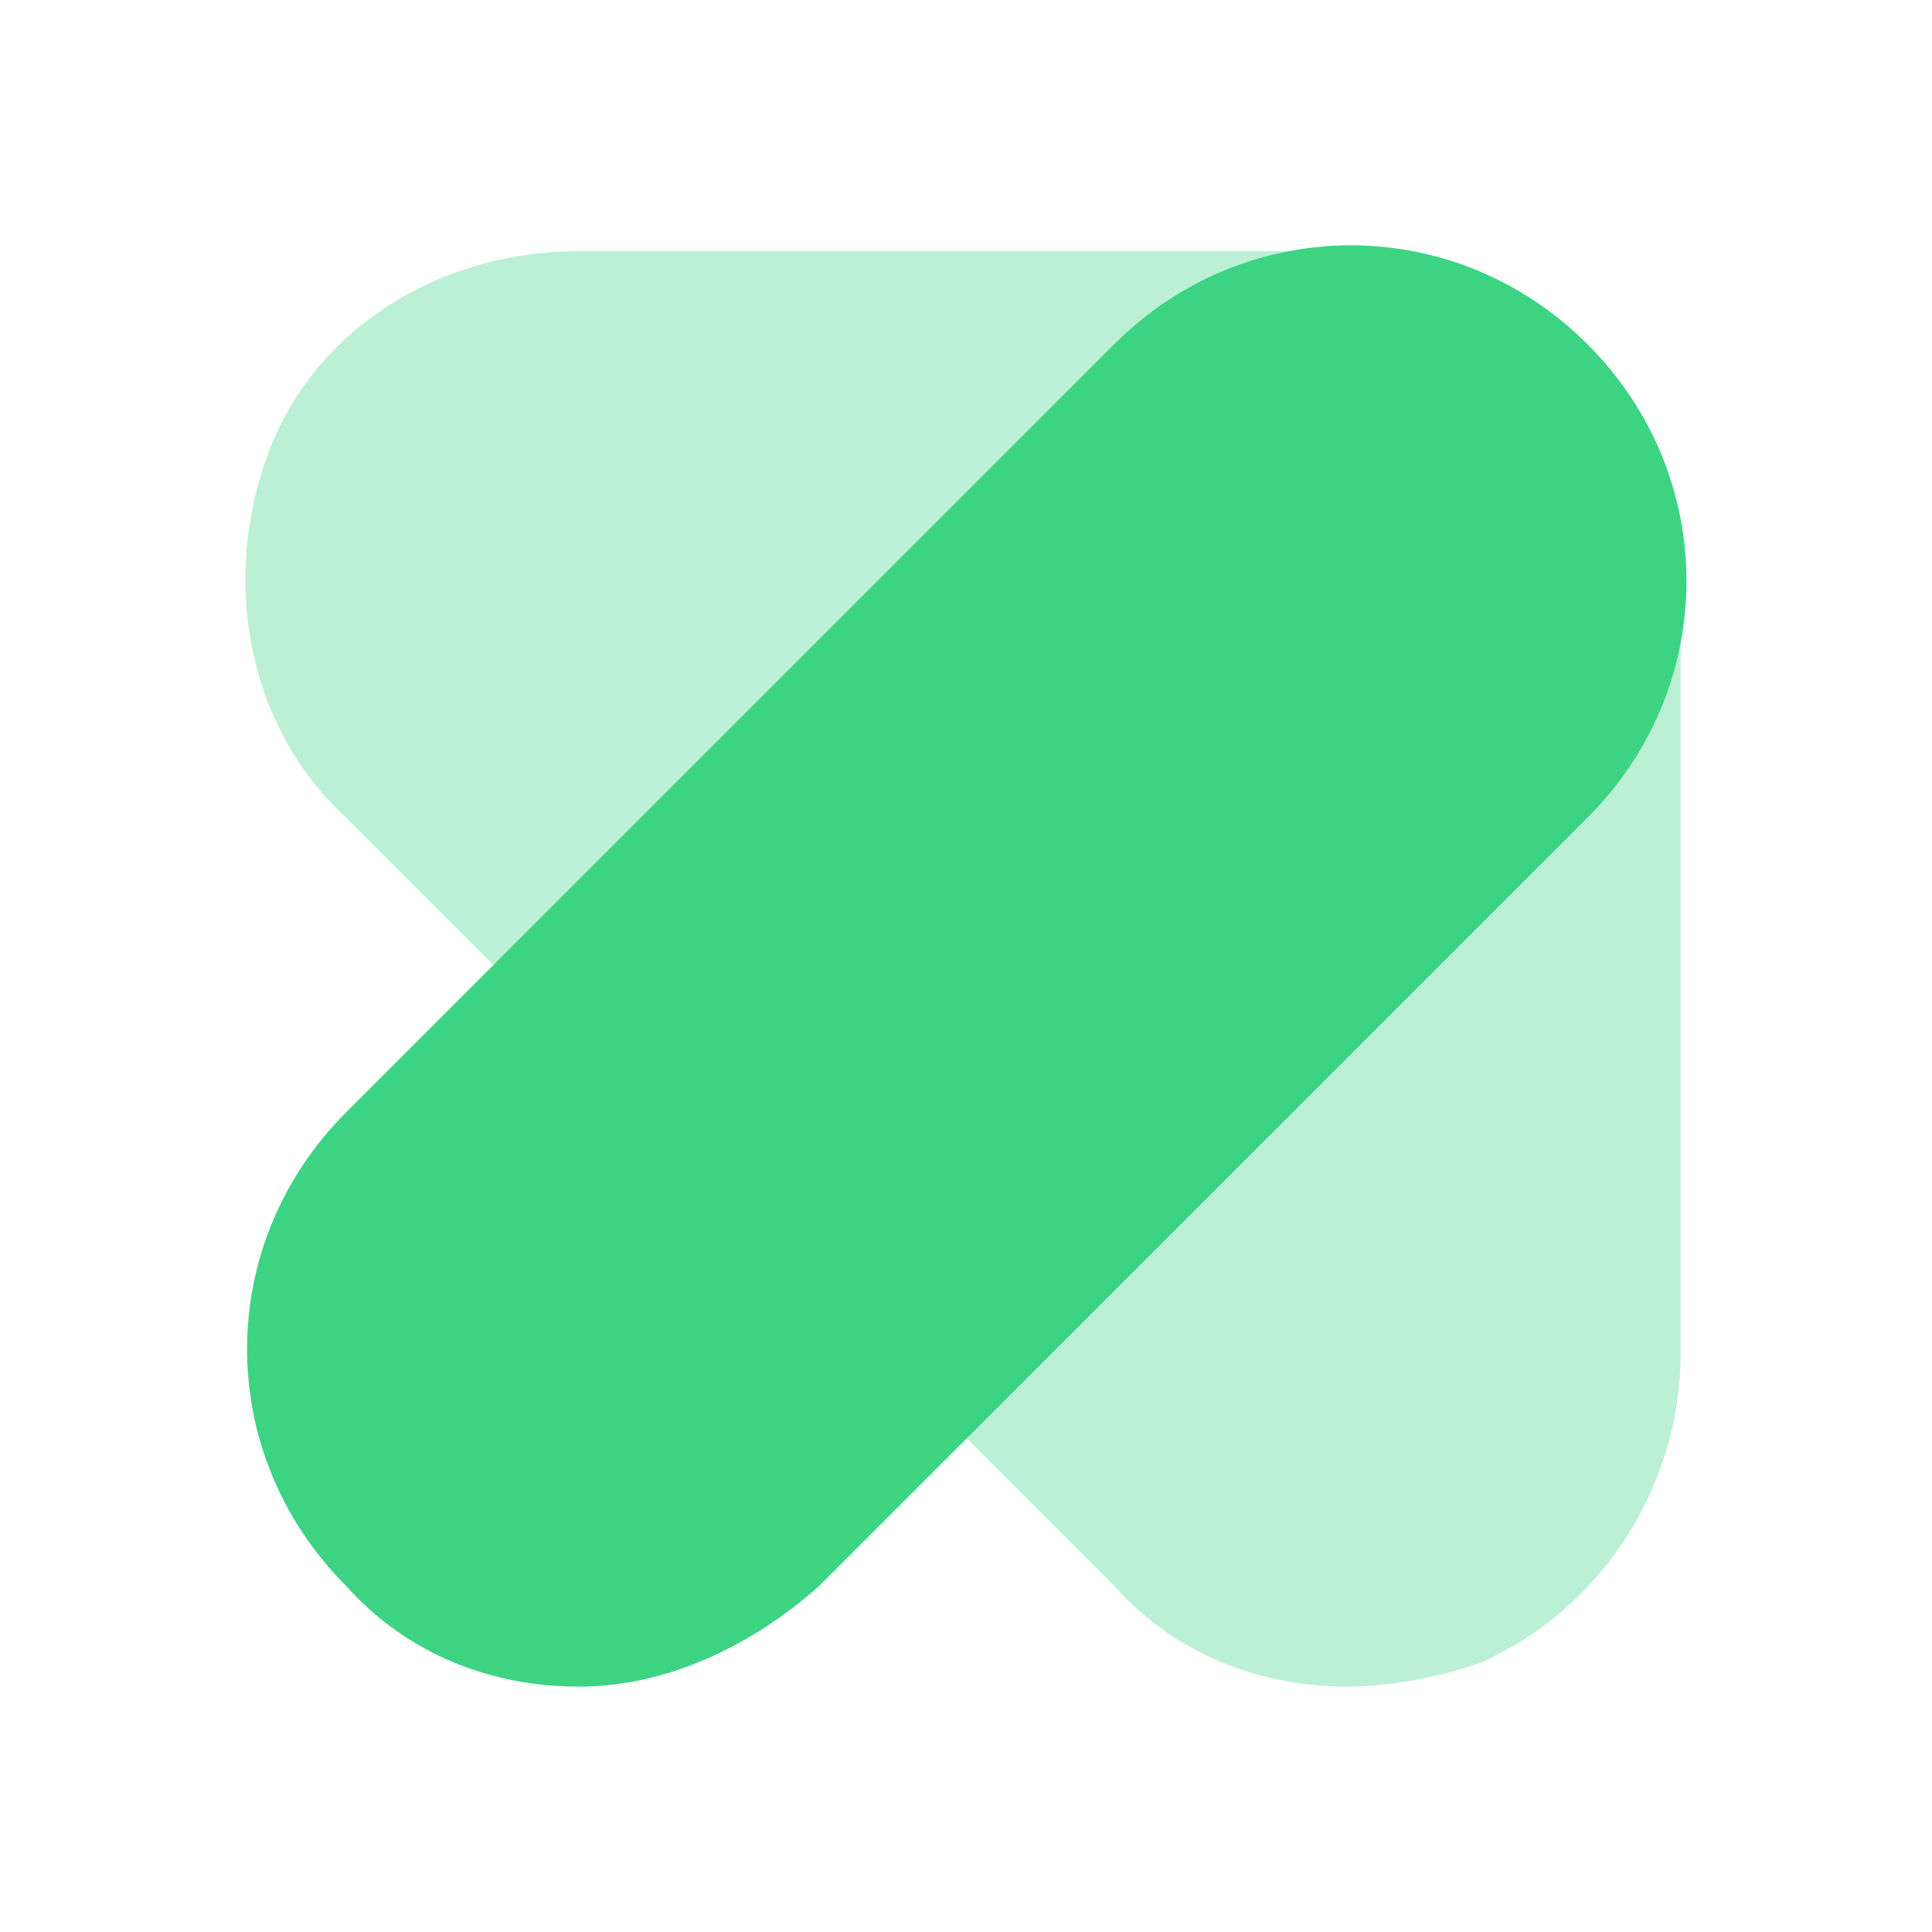 <?xml version="1.0" encoding="utf-8"?>
<!-- Generator: Adobe Illustrator 23.0.1, SVG Export Plug-In . SVG Version: 6.00 Build 0)  -->
<svg version="1.1" id="Layer_1" xmlns="http://www.w3.org/2000/svg" xmlns:xlink="http://www.w3.org/1999/xlink" x="0px" y="0px"
	 viewBox="0 0 1000 1000" style="enable-background:new 0 0 1000 1000;" xml:space="preserve">
<style type="text/css">
	.st0{opacity:0.35;fill:#3CD483;enable-background:new    ;}
	.st1{fill:#3CD483;}
</style>
<g>
	<path class="st0" d="M697.2,873c-44.2,0-88.4-16.1-120.5-52.2L179.1,423.2c-52.2-48.2-64.3-124.5-40.2-188.8S227.3,130,299.6,130
		h397.6c96.4,0,172.7,76.3,172.7,172.7v397.6c0,68.3-40.2,132.5-104.4,160.7C741.4,869,717.3,873,697.2,873z"/>
	<path class="st1" d="M299.6,873c-44.2,0-88.4-16.1-120.5-52.2c-68.3-68.3-68.3-176.7,0-245l397.6-397.6c68.3-68.3,176.7-68.3,245,0
		s68.3,176.7,0,245L424.1,820.8C388,853,343.8,873,299.6,873L299.6,873z"/>
</g>
</svg>
